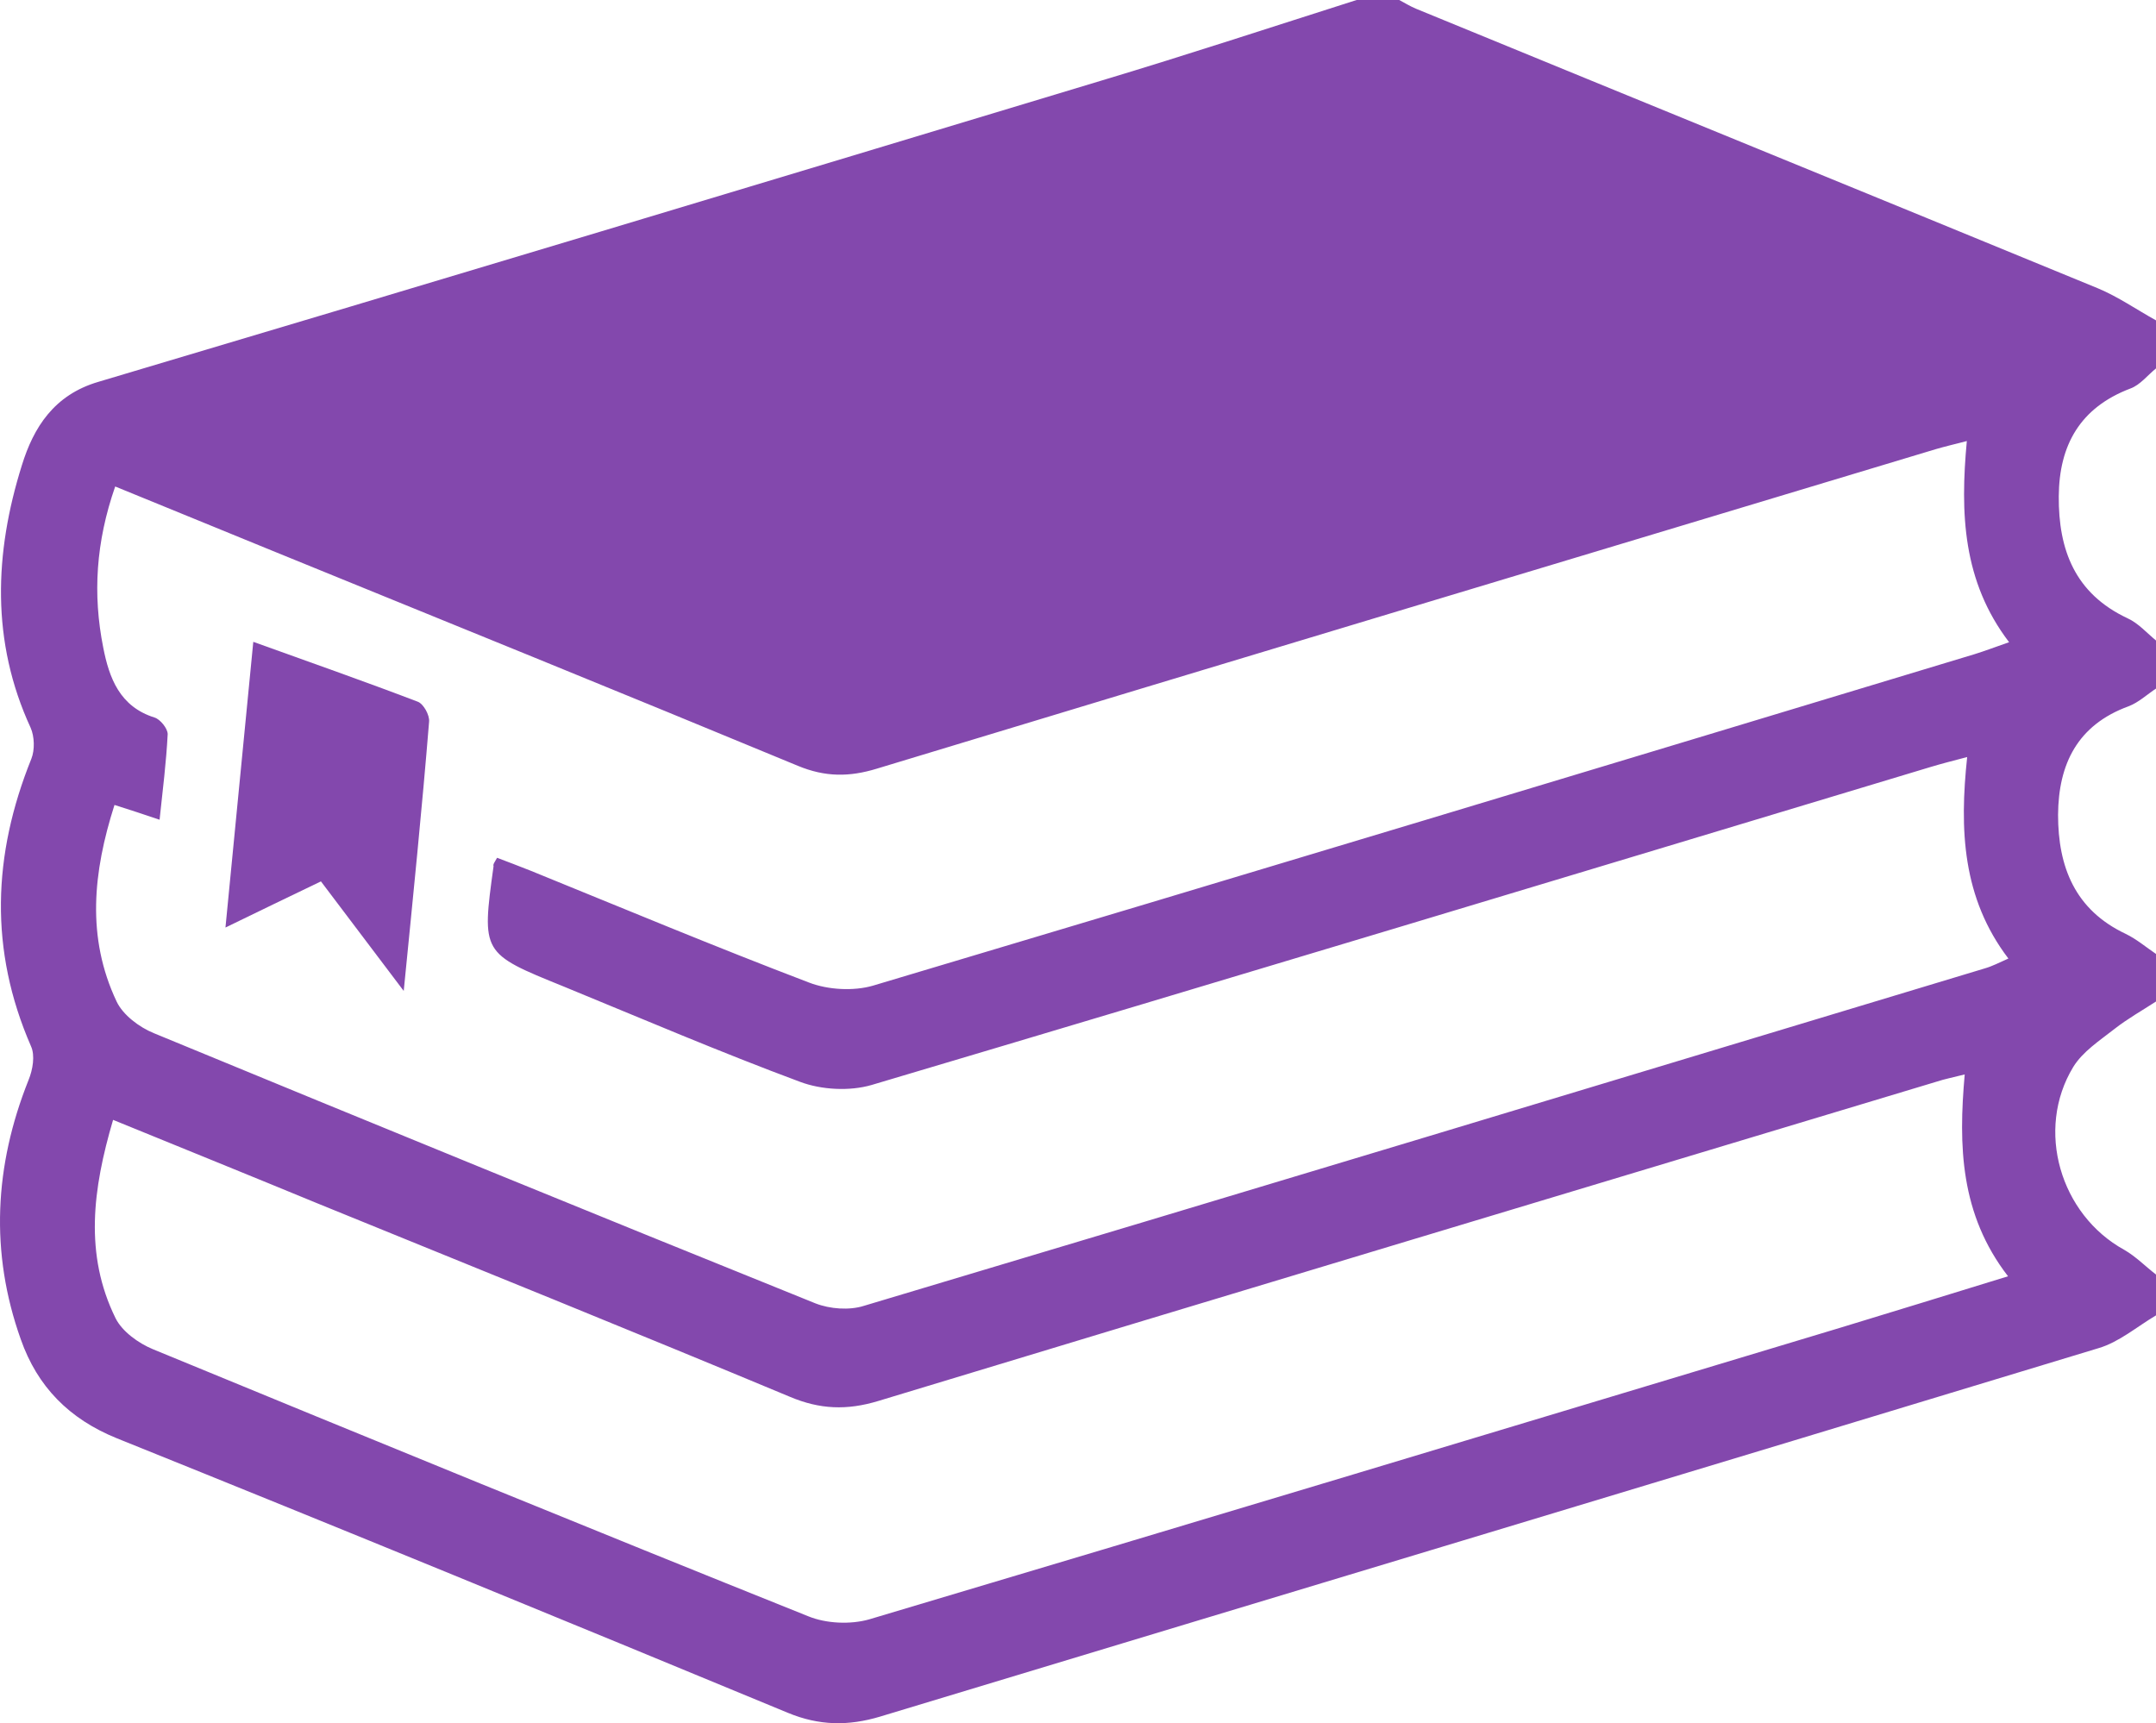 <?xml version="1.0" encoding="UTF-8"?>
<!-- Generator: Adobe Illustrator 28.2.0, SVG Export Plug-In . SVG Version: 6.00 Build 0)  -->
<svg xmlns="http://www.w3.org/2000/svg" xmlns:xlink="http://www.w3.org/1999/xlink" version="1.1" id="Layer_1" x="0px" y="0px" viewBox="0 0 61.2 48.92" style="enable-background:new 0 0 61.2 48.92;" xml:space="preserve">
<style type="text/css">
	.st0{fill:#8348AD;}
</style>
<path class="st0" d="M61.2,36.18c0,0.39,0,0.77,0,1.16c-0.54,0.32-1.05,0.76-1.63,0.93c-11.52,3.5-23.06,6.97-34.59,10.46  c-0.9,0.27-1.73,0.26-2.62-0.11C16.03,46,9.68,43.39,3.32,40.83c-1.36-0.55-2.26-1.47-2.73-2.81c-0.88-2.47-0.75-4.93,0.22-7.36  c0.12-0.29,0.19-0.7,0.07-0.96c-1.19-2.73-1.09-5.43,0.01-8.16c0.1-0.25,0.09-0.63-0.02-0.88c-1.13-2.45-1.03-4.96-0.25-7.45  c0.33-1.07,0.91-2,2.17-2.37c9.51-2.83,19-5.69,28.5-8.56c2.43-0.73,4.83-1.52,7.25-2.29c0.39,0,0.77,0,1.16,0  c0.17,0.09,0.33,0.19,0.5,0.26C46.65,2.9,53.1,5.53,59.54,8.18c0.58,0.24,1.11,0.61,1.67,0.92c0,0.45,0,0.9,0,1.35  c-0.25,0.2-0.46,0.48-0.74,0.58c-1.42,0.54-2.02,1.6-2.03,3.06c-0.01,1.52,0.46,2.76,1.95,3.46c0.31,0.14,0.55,0.42,0.82,0.64  c0,0.45,0,0.9,0,1.35c-0.26,0.17-0.5,0.4-0.79,0.51c-1.45,0.53-1.99,1.64-2,3.08c0,1.48,0.48,2.7,1.92,3.38  c0.31,0.15,0.58,0.38,0.86,0.57c0,0.45,0,0.9,0,1.35c-0.4,0.26-0.81,0.49-1.18,0.78c-0.42,0.33-0.9,0.64-1.17,1.08  c-1.08,1.78-0.37,4.19,1.45,5.19C60.63,35.67,60.9,35.95,61.2,36.18z M14.11,24.35c0.31,0.12,0.64,0.24,0.96,0.37  c2.63,1.07,5.24,2.16,7.89,3.17c0.54,0.21,1.27,0.25,1.82,0.09c10.43-3.11,20.85-6.26,31.27-9.41c0.29-0.09,0.58-0.2,0.98-0.34  c-1.32-1.73-1.39-3.66-1.2-5.71c-0.39,0.1-0.64,0.16-0.88,0.23c-10.02,3.02-20.04,6.03-30.06,9.07c-0.78,0.24-1.47,0.24-2.24-0.08  c-4.97-2.06-9.95-4.08-14.93-6.11c-1.45-0.59-2.9-1.19-4.45-1.82c-0.55,1.58-0.64,3.06-0.34,4.57c0.17,0.87,0.47,1.68,1.46,1.99  c0.16,0.05,0.37,0.31,0.37,0.47c-0.04,0.79-0.14,1.58-0.23,2.43c-0.48-0.16-0.83-0.28-1.28-0.42c-0.61,1.91-0.8,3.76,0.06,5.58  c0.18,0.38,0.64,0.73,1.06,0.9c6.25,2.58,12.51,5.14,18.78,7.67c0.41,0.16,0.96,0.2,1.37,0.07c10.61-3.17,21.22-6.38,31.82-9.58  c0.21-0.06,0.4-0.16,0.67-0.28c-1.31-1.72-1.39-3.66-1.17-5.72c-0.42,0.11-0.73,0.19-1.03,0.28c-10.02,3.02-20.04,6.05-30.07,9.03  c-0.62,0.18-1.42,0.14-2.03-0.09c-2.26-0.84-4.48-1.79-6.72-2.71c-2.32-0.94-2.32-0.94-1.98-3.41  C13.99,24.53,14.04,24.48,14.11,24.35z M3.21,31.79c-0.58,1.97-0.82,3.82,0.07,5.63c0.19,0.38,0.65,0.71,1.06,0.88  c6.19,2.55,12.39,5.09,18.6,7.58c0.51,0.21,1.2,0.24,1.73,0.09c9.2-2.74,18.38-5.51,27.57-8.28c1.55-0.47,3.1-0.95,4.76-1.46  c-1.36-1.76-1.41-3.7-1.23-5.73c-0.35,0.09-0.57,0.13-0.78,0.2c-10.02,3.02-20.04,6.03-30.06,9.07c-0.89,0.27-1.66,0.24-2.51-0.12  c-4.46-1.86-8.94-3.67-13.41-5.49C7.12,33.38,5.22,32.61,3.21,31.79z"></path>
<path class="st0" d="M11.46,28.13c-0.89-1.18-1.6-2.12-2.35-3.11c-0.9,0.43-1.76,0.85-2.71,1.31c0.27-2.75,0.52-5.37,0.79-8.11  c1.61,0.58,3.15,1.12,4.67,1.7c0.16,0.06,0.34,0.38,0.32,0.57C11.98,22.95,11.73,25.41,11.46,28.13z"></path>
</svg>
